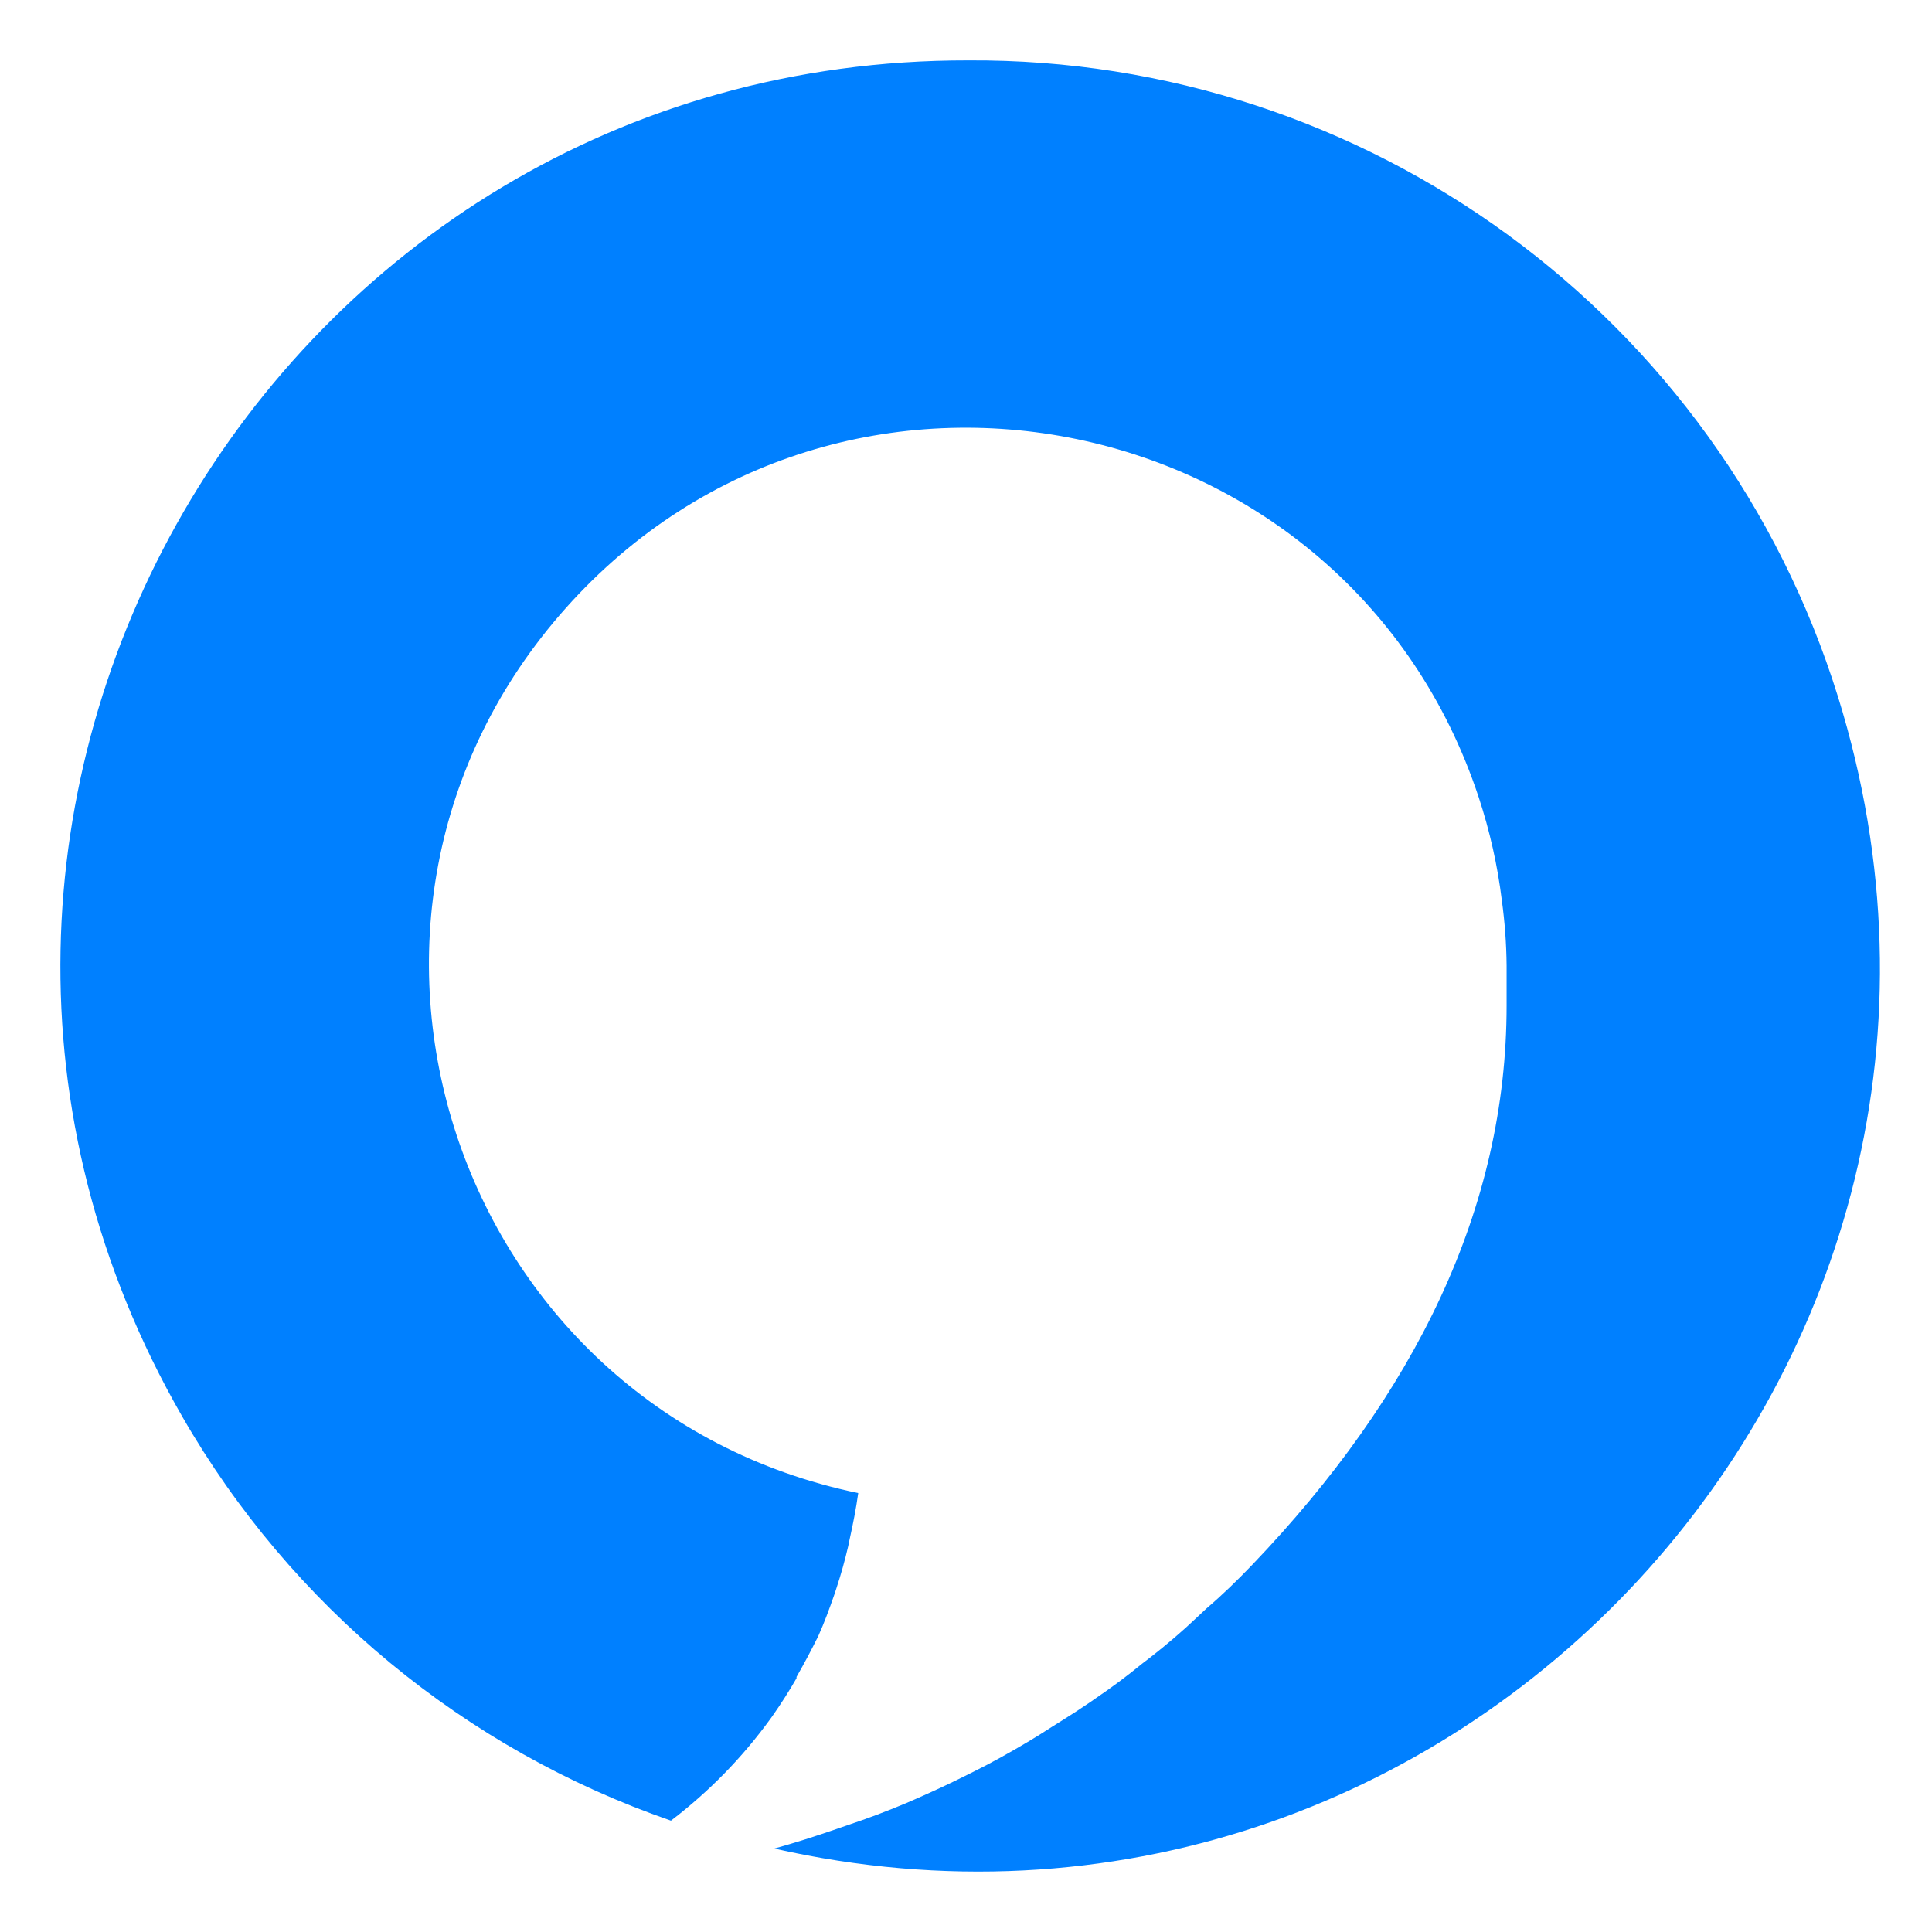 <?xml version="1.0" encoding="utf-8"?>
<svg id="Layer_1" data-name="Layer 1" viewBox="0 0 32 32" xmlns="http://www.w3.org/2000/svg">
  <defs>
    <style>.cls-1,.cls-2{fill:#0080ff;}.cls-2{fill-rule:evenodd;}</style>
  </defs>
  <title>pushey_flat</title>
  <path class="cls-2" d="M 16.033 1 C 4.492 0.984 -2.735 13.467 3.021 23.467 C 4.824 26.599 7.697 28.974 11.113 30.156 L 11.113 30.156 C 11.742 29.677 12.299 29.107 12.763 28.466 L 12.789 28.43 C 12.933 28.225 13.068 28.014 13.193 27.797 L 13.193 27.775 C 13.318 27.557 13.439 27.33 13.554 27.097 L 13.554 27.097 C 13.653 26.876 13.738 26.646 13.818 26.415 L 13.854 26.306 C 13.929 26.079 13.994 25.846 14.049 25.609 L 14.074 25.489 C 14.128 25.245 14.179 24.991 14.215 24.73 C 7.496 23.336 4.806 15.191 9.373 10.07 C 13.94 4.947 22.34 6.691 24.492 13.206 C 24.675 13.762 24.804 14.333 24.875 14.913 C 24.924 15.272 24.951 15.634 24.954 15.997 C 24.954 16.116 24.954 16.232 24.954 16.358 C 24.954 16.485 24.954 16.554 24.954 16.654 C 24.954 20.013 23.44 23.098 20.739 25.92 C 20.494 26.176 20.24 26.422 19.983 26.641 L 19.828 26.786 C 19.588 27.015 19.33 27.235 19.059 27.447 L 18.918 27.555 C 18.677 27.753 18.423 27.943 18.153 28.126 L 18.054 28.195 C 17.777 28.386 17.491 28.556 17.202 28.743 L 17.022 28.852 C 16.729 29.026 16.433 29.192 16.129 29.343 L 16.035 29.39 C 15.747 29.535 15.453 29.672 15.155 29.802 L 14.996 29.871 C 14.681 30.003 14.359 30.124 14.034 30.232 L 13.847 30.297 C 13.511 30.413 13.171 30.522 12.825 30.618 C 24.083 33.161 33.871 22.561 30.443 11.54 C 28.484 5.239 22.635 0.96 16.035 1 Z"/>
  <path fill="#3f3f46" d="M 58.664 11.136 L 56.624 18.528 L 54.44 11.136 L 51.512 11.136 L 49.328 18.504 L 47.288 11.136 L 44 11.136 L 47.816 23.136 L 50.768 23.136 L 52.976 15.864 L 55.184 23.136 L 58.136 23.136 L 61.952 11.136 L 58.664 11.136 Z M 68.864 23.472 C 72.392 23.472 75.224 20.712 75.224 17.136 C 75.224 13.56 72.392 10.8 68.864 10.8 C 65.336 10.8 62.528 13.56 62.528 17.136 C 62.528 20.712 65.336 23.472 68.864 23.472 Z M 68.864 20.448 C 67.04 20.448 65.624 19.08 65.624 17.136 C 65.624 15.192 67.04 13.824 68.864 13.824 C 70.712 13.824 72.128 15.192 72.128 17.136 C 72.128 19.08 70.712 20.448 68.864 20.448 Z M 80.498 13.2 L 80.498 11.136 L 77.402 11.136 L 77.402 23.136 L 80.498 23.136 L 80.498 17.4 C 80.498 14.88 82.538 14.16 84.146 14.352 L 84.146 10.896 C 82.634 10.896 81.122 11.568 80.498 13.2 Z M 97.02 23.136 L 92.053 17.064 L 96.877 11.136 L 93.18 11.136 L 89.052 16.416 L 89.052 6.336 L 85.956 6.336 L 85.956 23.136 L 89.052 23.136 L 89.052 17.688 L 93.42 23.136 L 97.02 23.136 Z M 105.022 6 C 101.206 6 99.382 7.704 99.382 11.016 L 99.382 11.136 L 97.654 11.136 L 97.654 14.112 L 99.382 14.112 L 99.382 23.136 L 102.478 23.136 L 102.478 14.112 L 104.47 14.112 L 104.47 11.136 L 102.478 11.136 L 102.478 11.016 C 102.478 9.384 103.414 8.712 105.022 8.712 C 105.334 8.712 105.67 8.712 106.006 8.736 L 106.006 23.136 L 109.102 23.136 L 109.102 6.504 C 107.782 6.24 106.534 6 105.022 6 Z M 117.637 23.472 C 121.165 23.472 123.997 20.712 123.997 17.136 C 123.997 13.56 121.165 10.8 117.637 10.8 C 114.109 10.8 111.301 13.56 111.301 17.136 C 111.301 20.712 114.109 23.472 117.637 23.472 Z M 117.637 20.448 C 115.813 20.448 114.397 19.08 114.397 17.136 C 114.397 15.192 115.813 13.824 117.637 13.824 C 119.485 13.824 120.901 15.192 120.901 17.136 C 120.901 19.08 119.485 20.448 117.637 20.448 Z M 139.219 11.136 L 137.179 18.528 L 134.995 11.136 L 132.067 11.136 L 129.883 18.504 L 127.843 11.136 L 124.555 11.136 L 128.371 23.136 L 131.323 23.136 L 133.531 15.864 L 135.739 23.136 L 138.691 23.136 L 142.507 11.136 L 139.219 11.136 Z" style="visibility: hidden;"/>
</svg>